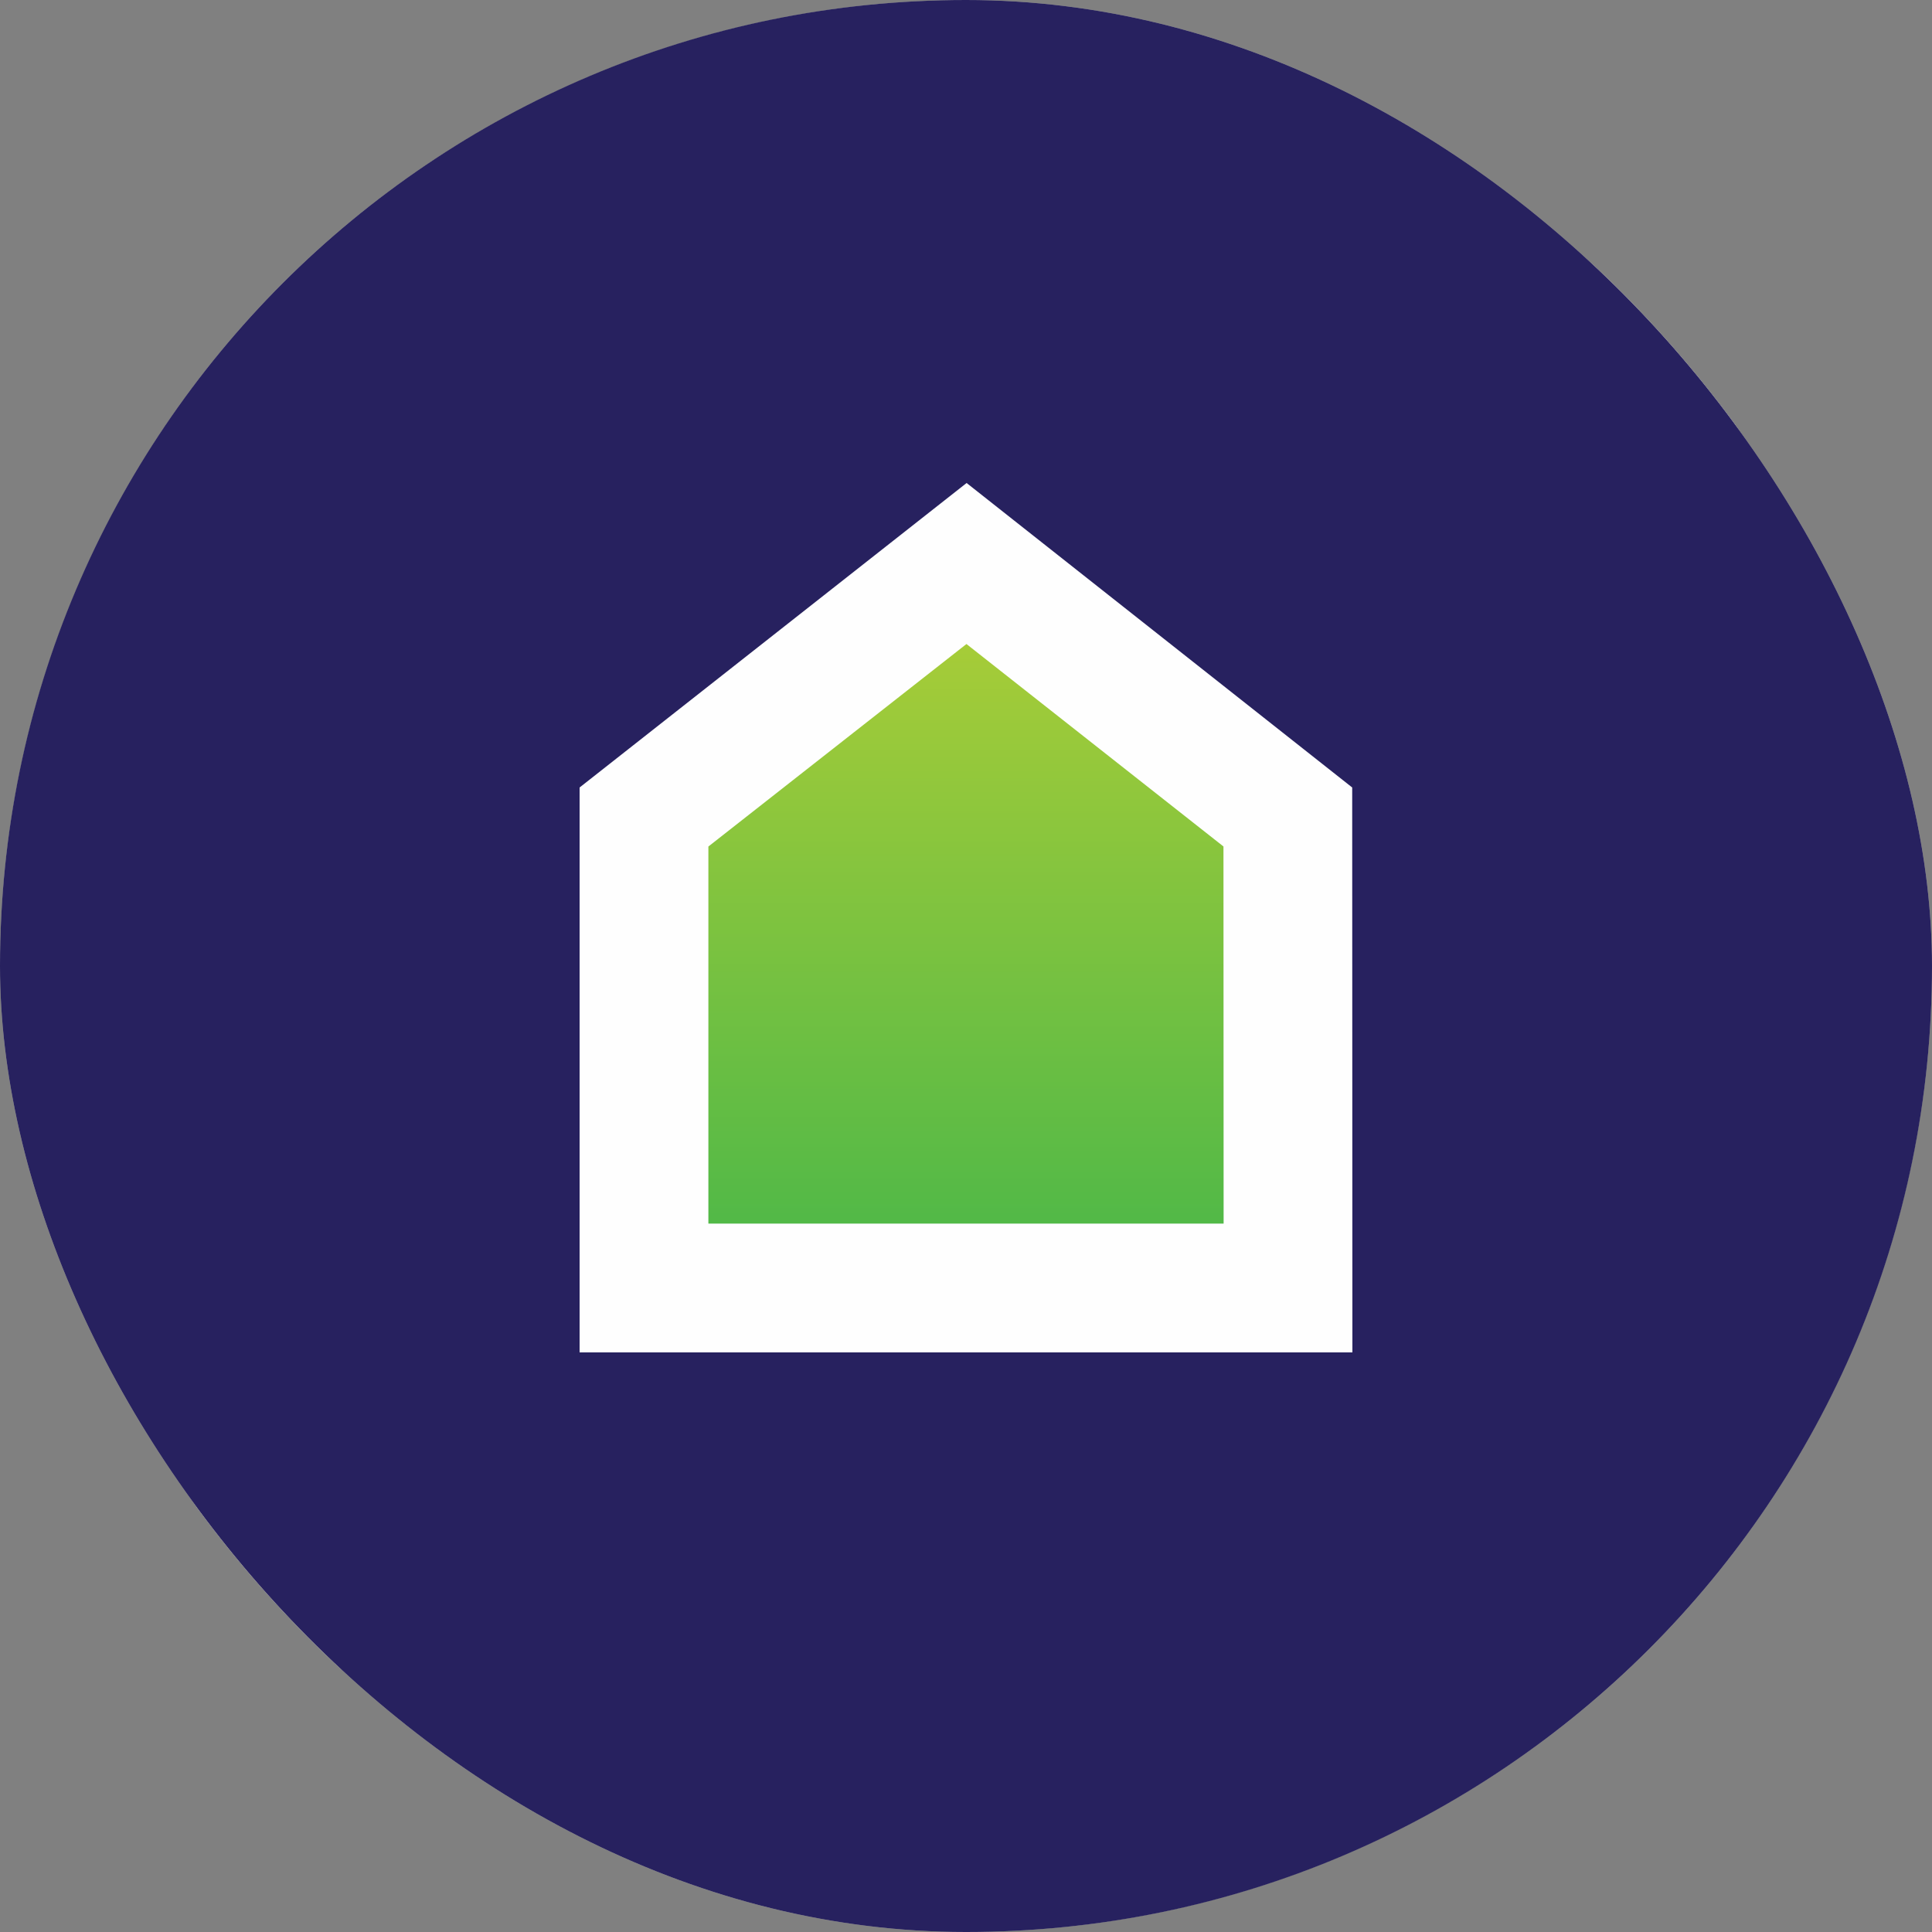<svg width="38" height="38" viewBox="0 0 38 38" fill="none" xmlns="http://www.w3.org/2000/svg">
<rect x="0" y="0" width="38" height="38" fill="#808080" stroke="none"/>
<g clip-path="url(#clip0_831_8)">
<circle cx="19" cy="19" r="18.5" fill="white" stroke="#C1C1B3"/>
<path d="M46.022 43.489H-8.022V-5.489H46.022V43.489Z" fill="#27215F"/>
<path d="M26.6 26.6H11.4V15.489L19.012 9.5L26.596 15.489L26.6 26.6Z" fill="#FEFEFE"/>
<path fill-rule="evenodd" clip-rule="evenodd" d="M13.933 24.067H24.067L24.064 16.649L19.009 12.667L13.933 16.65V24.067Z" fill="url(#paint0_linear_831_8)"/>
</g>
<defs>
<linearGradient id="paint0_linear_831_8" x1="19.004" y1="12.663" x2="19.004" y2="24.063" gradientUnits="userSpaceOnUse">
<stop stop-color="#A6CC38"/>
<stop offset="1" stop-color="#52B947"/>
</linearGradient>
<clipPath id="clip0_831_8">
<rect width="38" height="38" rx="19" fill="white"/>
</clipPath>
</defs>
</svg>
